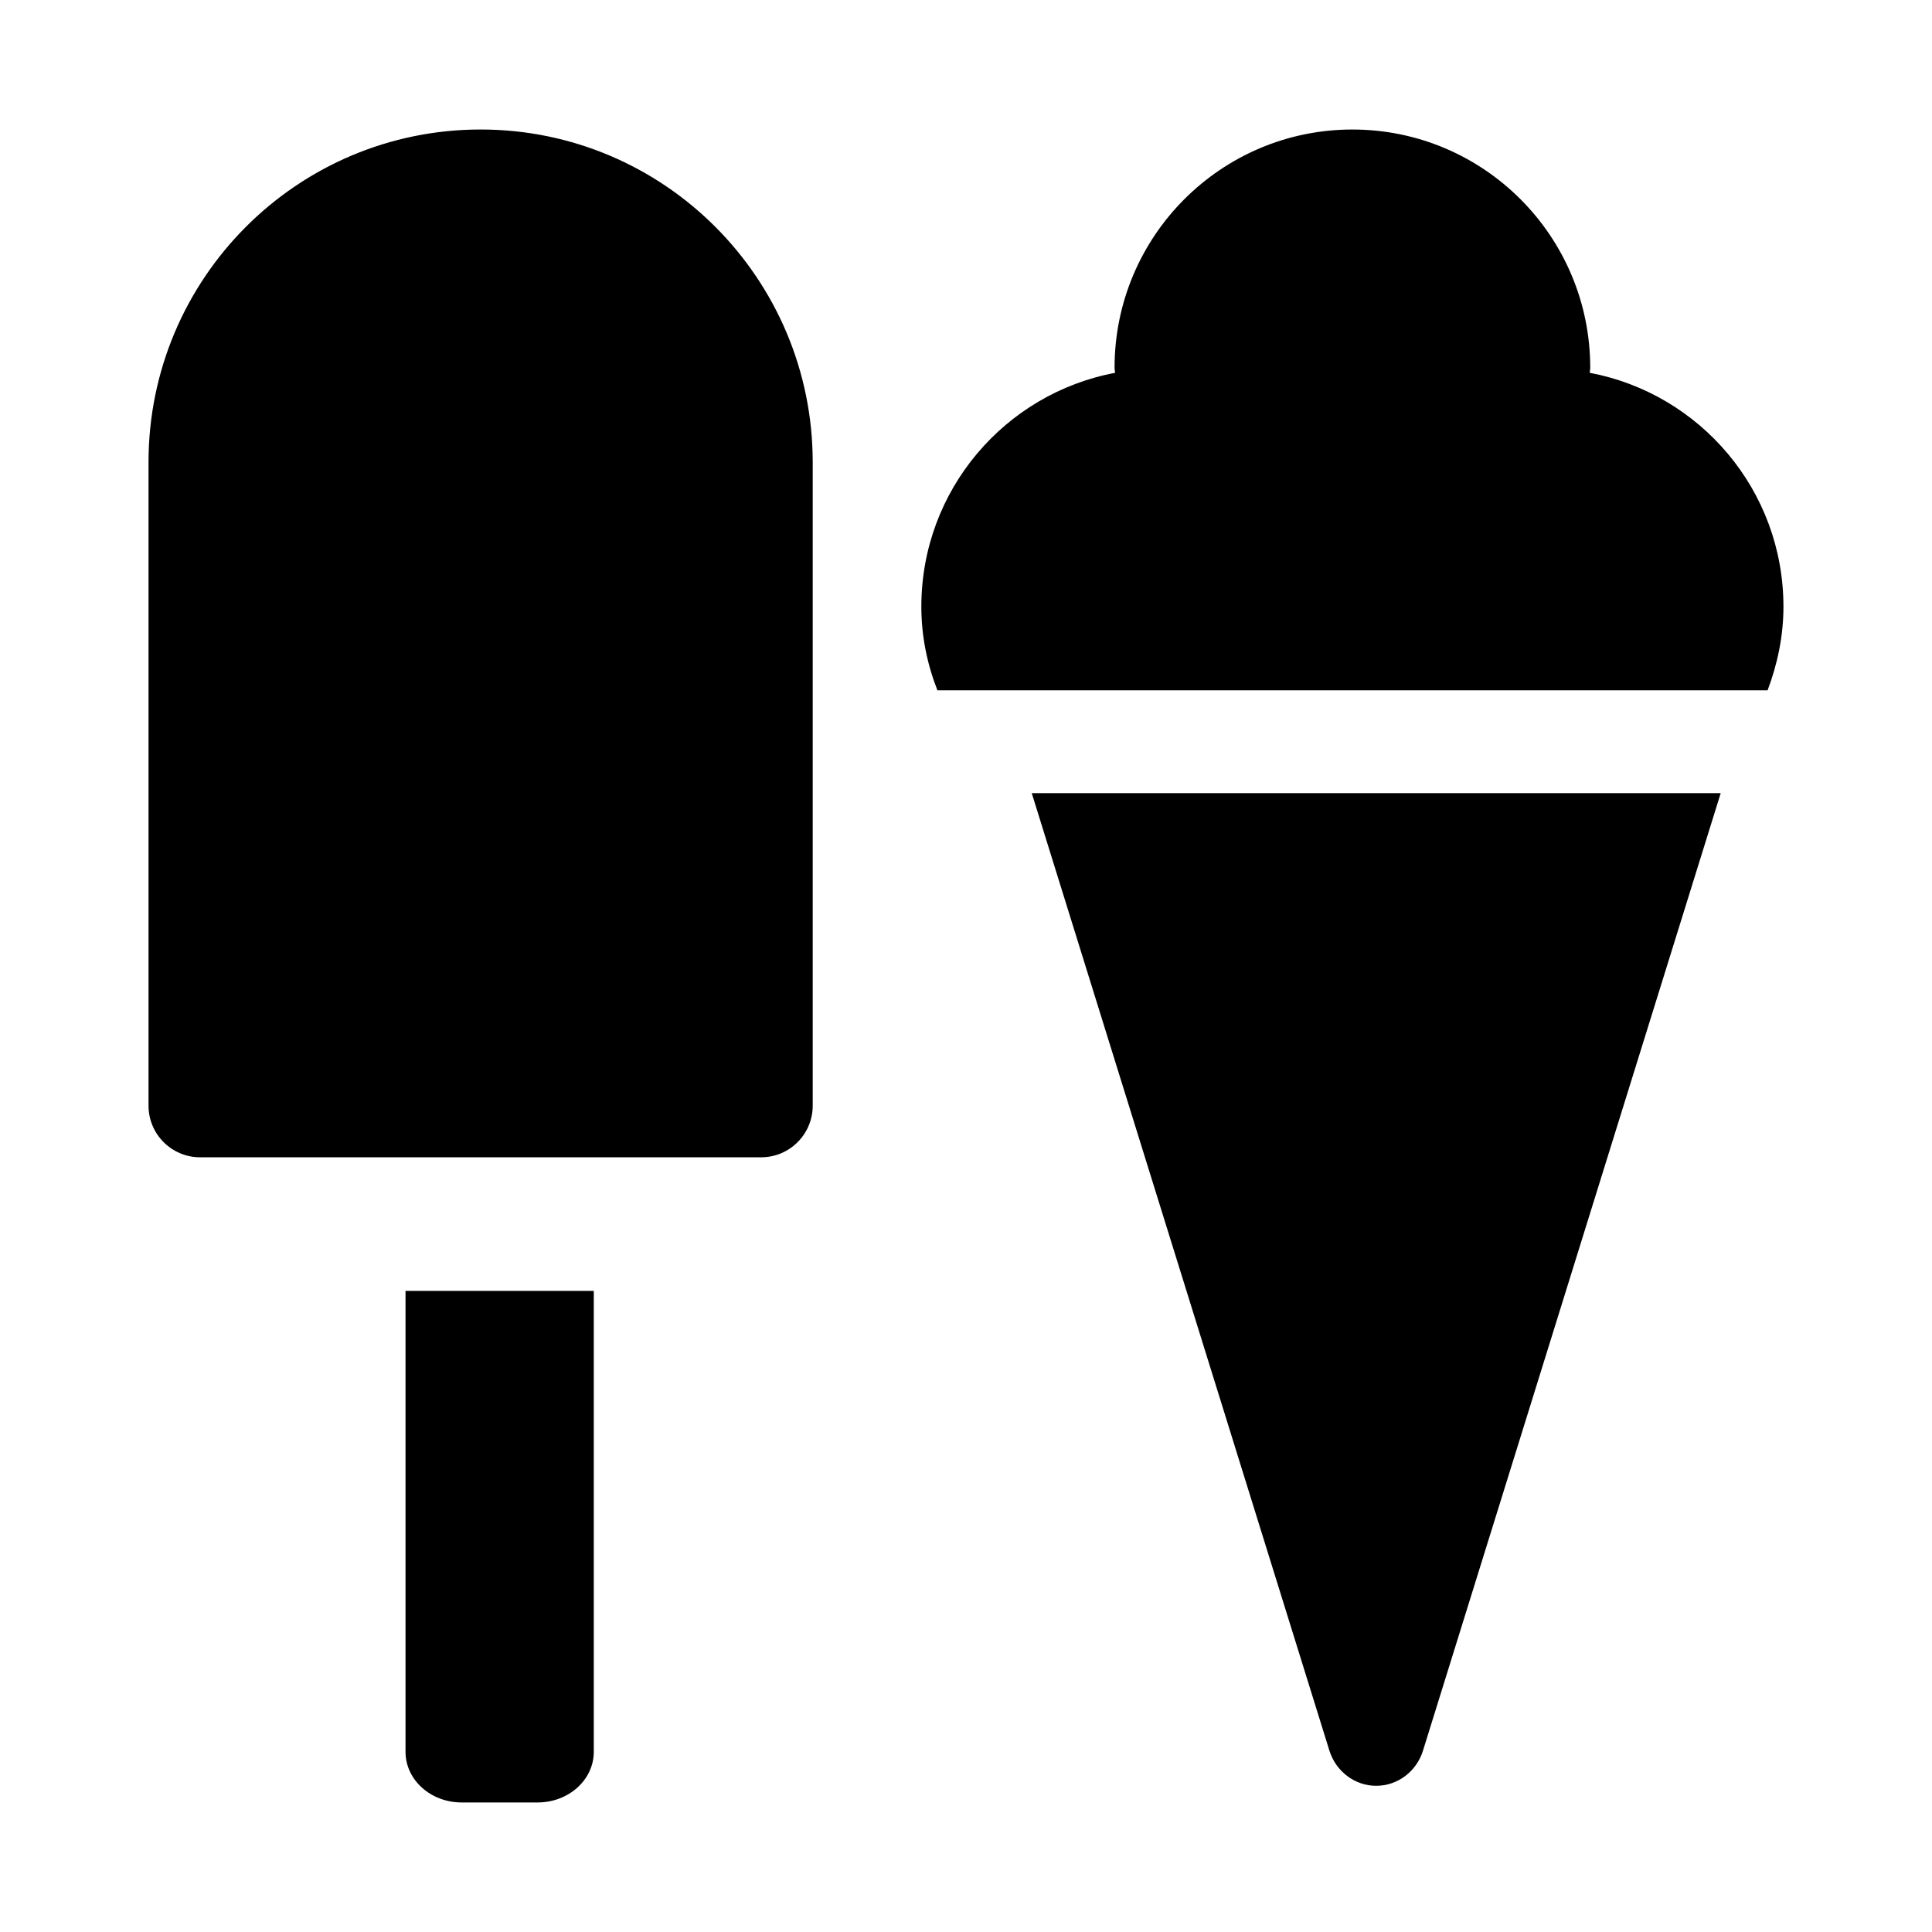 <?xml version="1.0" encoding="UTF-8"?>
<!-- Uploaded to: ICON Repo, www.svgrepo.com, Generator: ICON Repo Mixer Tools -->
<svg fill="#000000" width="800px" height="800px" version="1.1" viewBox="144 144 512 512" xmlns="http://www.w3.org/2000/svg">
 <path d="m271.37 178.32c48.598 0 87.996 39.469 88.008 88.172v170.51c0 7.562-6.113 13.691-13.664 13.691h-148.69c-7.547 0-13.664-6.129-13.664-13.691v-170.51c0-48.703 39.414-88.172 88.012-88.172zm-19.902 429.94v-122.16h49.891v122.16c0 7.414-6.672 13.41-14.887 13.41h-20.133c-8.215 0-14.871-5.996-14.871-13.41zm244.84-0.324-78.883-253.74h182.58l-78.898 253.74c-1.723 5.555-6.75 9.32-12.398 9.32-5.652 0-10.664-3.781-12.402-9.32zm68.988-365.14c29.215 5.508 51.336 31.113 51.336 61.98 0 7.824-1.594 15.242-4.199 22.16h-220.01c-2.695-6.891-4.258-14.305-4.258-22.16 0-30.852 22.117-56.473 51.332-61.969 0-0.453-0.129-0.879-0.129-1.332 0-34.883 28.234-63.152 63.035-63.152 34.805 0 63.023 28.27 63.023 63.137 0 0.453-0.117 0.879-0.133 1.336z" fill-rule="evenodd"/>
</svg>